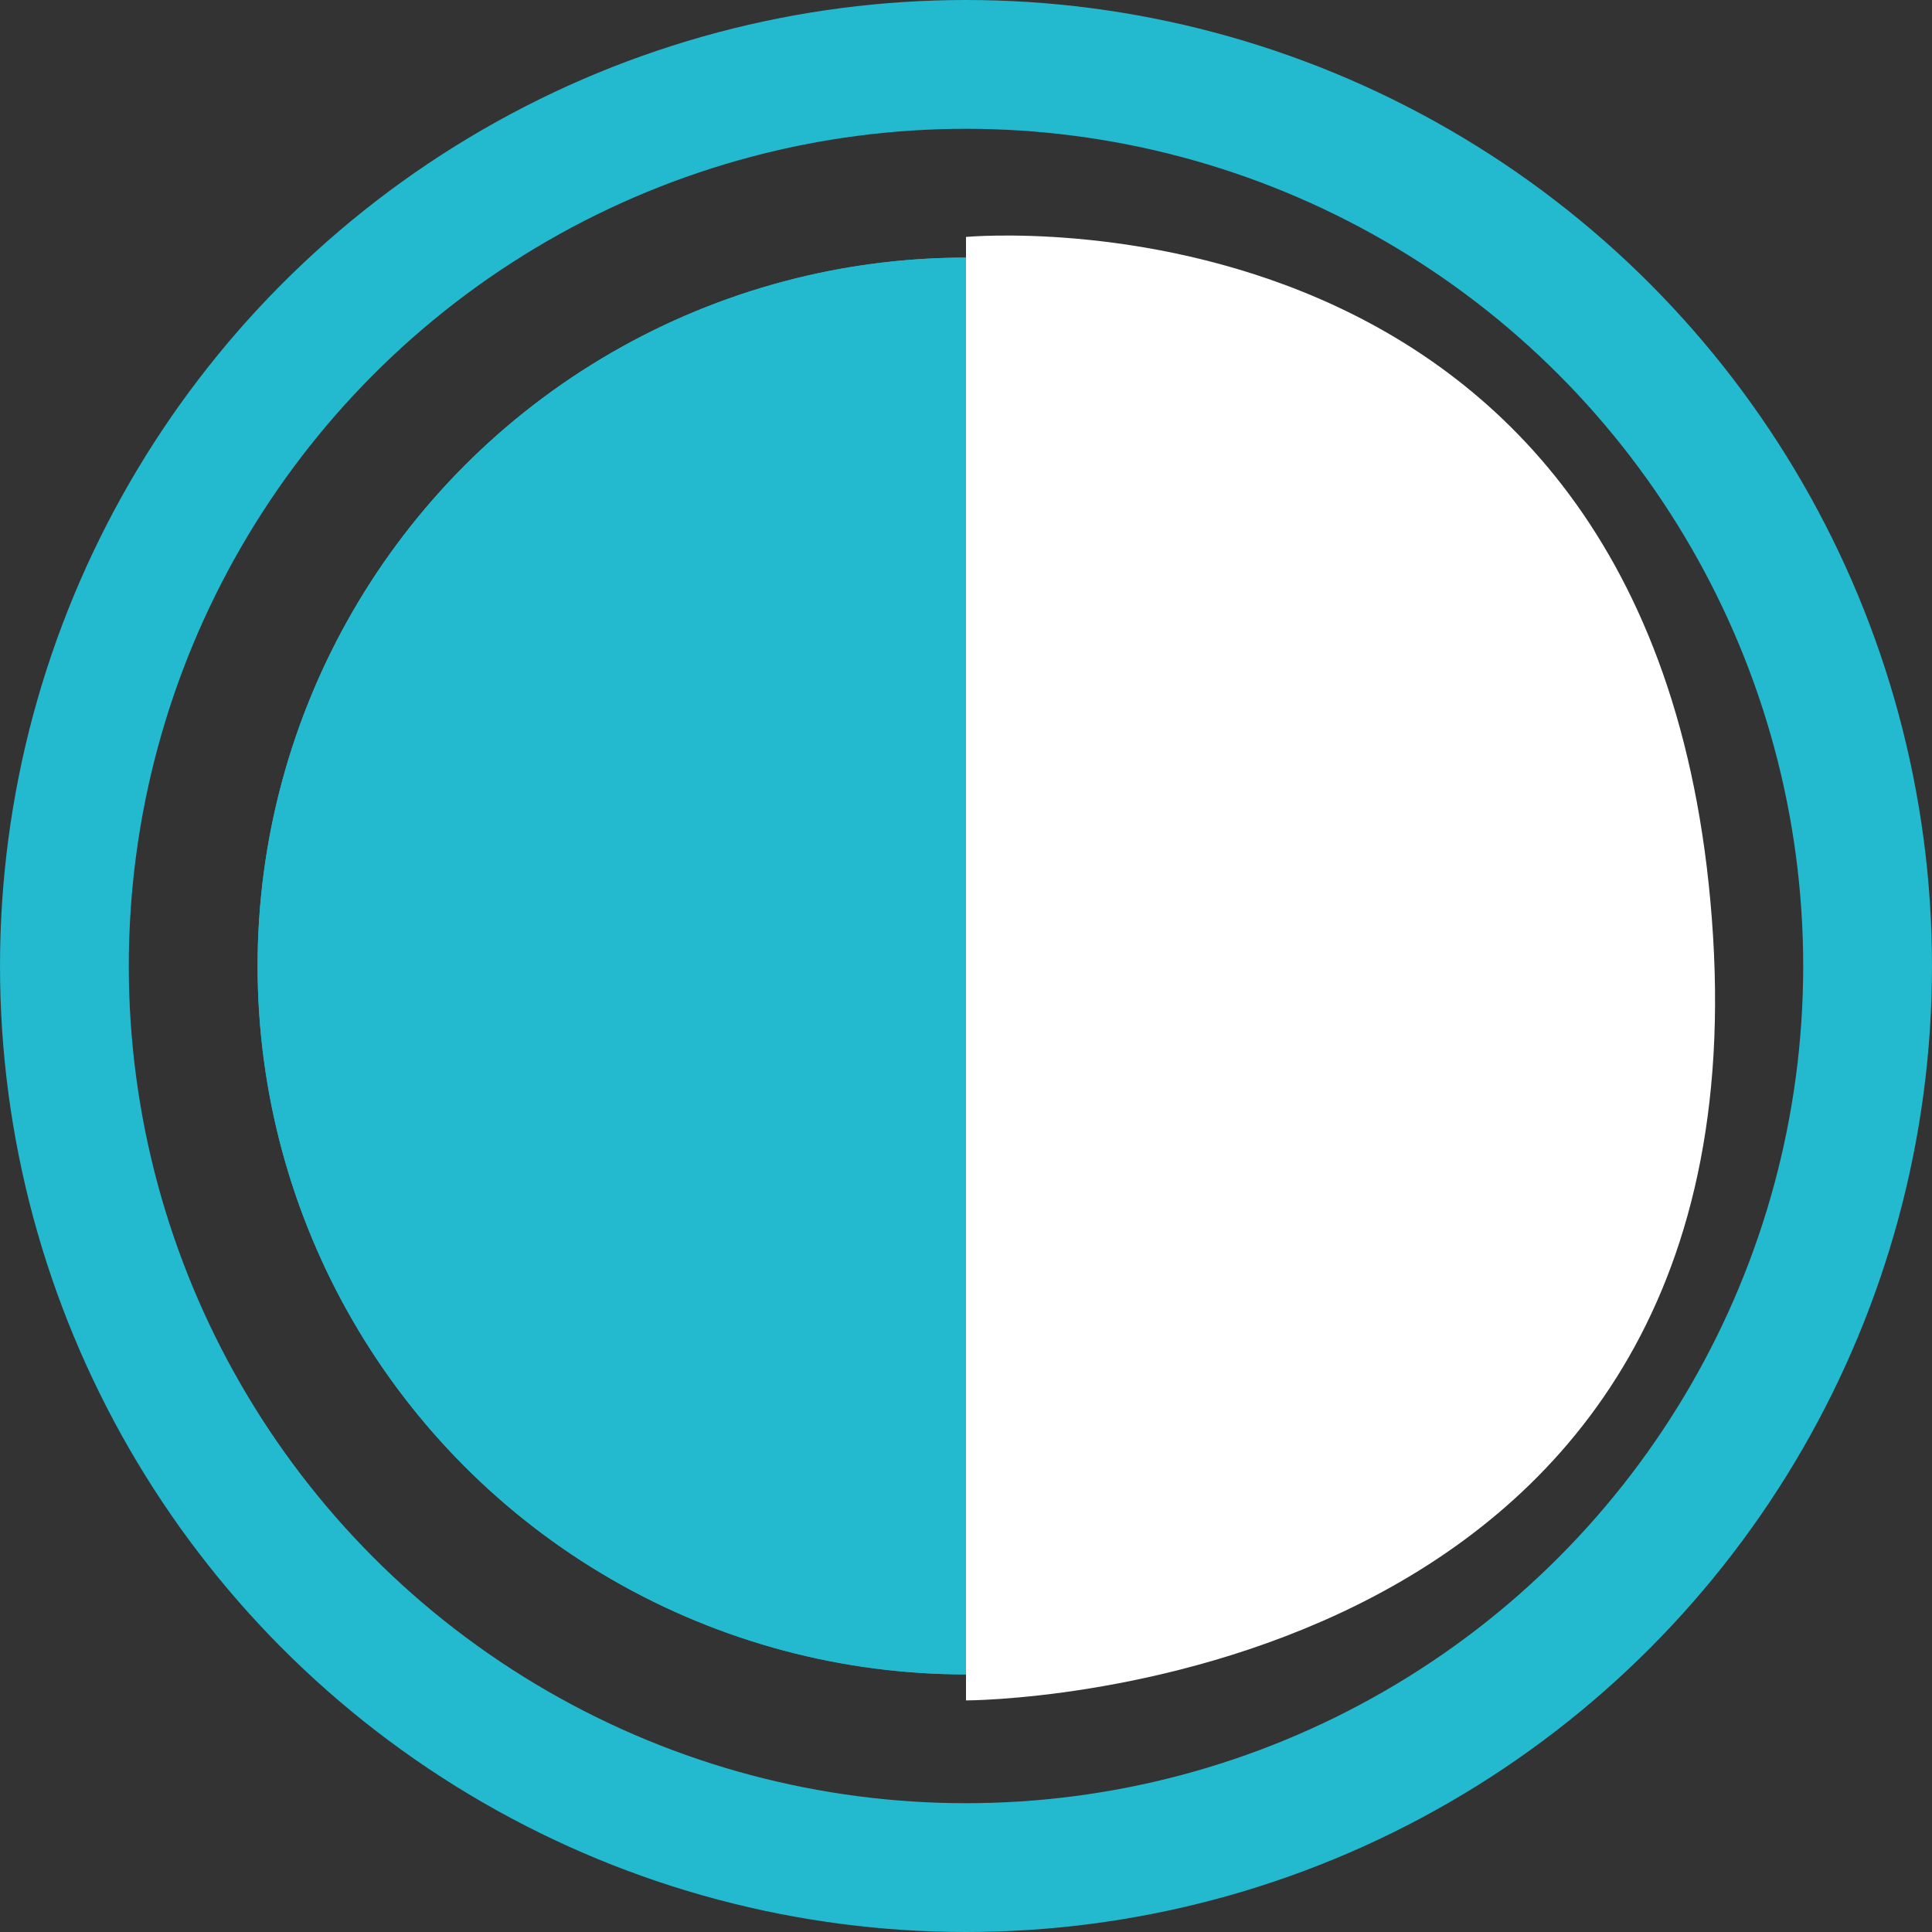 <svg xmlns="http://www.w3.org/2000/svg" width="30" height="30" viewBox="0 0 30 30">
  <rect x="0" y="0" width="30" height="30" fill="#333333" stroke="none"/>
  <g id="Quand_partir_2" data-name="Quand partir 2" transform="translate(-44.5 -34.691)">
    <g id="Ellipse_4" data-name="Ellipse 4" transform="translate(44.5 34.691)" fill="none" stroke="#23b9ce" stroke-width="2">
      <circle cx="15" cy="15" r="15" stroke="none"/>
      <circle cx="15" cy="15" r="14" fill="none"/>
    </g>
    <g id="Ellipse_6" data-name="Ellipse 6" transform="translate(48.5 38.691)" fill="#23b9ce" stroke="#23b9ce" stroke-width="2">
      <circle cx="11" cy="11" r="11" stroke="none"/>
      <circle cx="11" cy="11" r="10" fill="none"/>
    </g>
    <path id="Tracé_467" data-name="Tracé 467" d="M59.5,38.37V61.095s12.334,0,11.6-11.87S59.5,38.37,59.5,38.37Z" fill="#fff"/>
  </g>
</svg>
